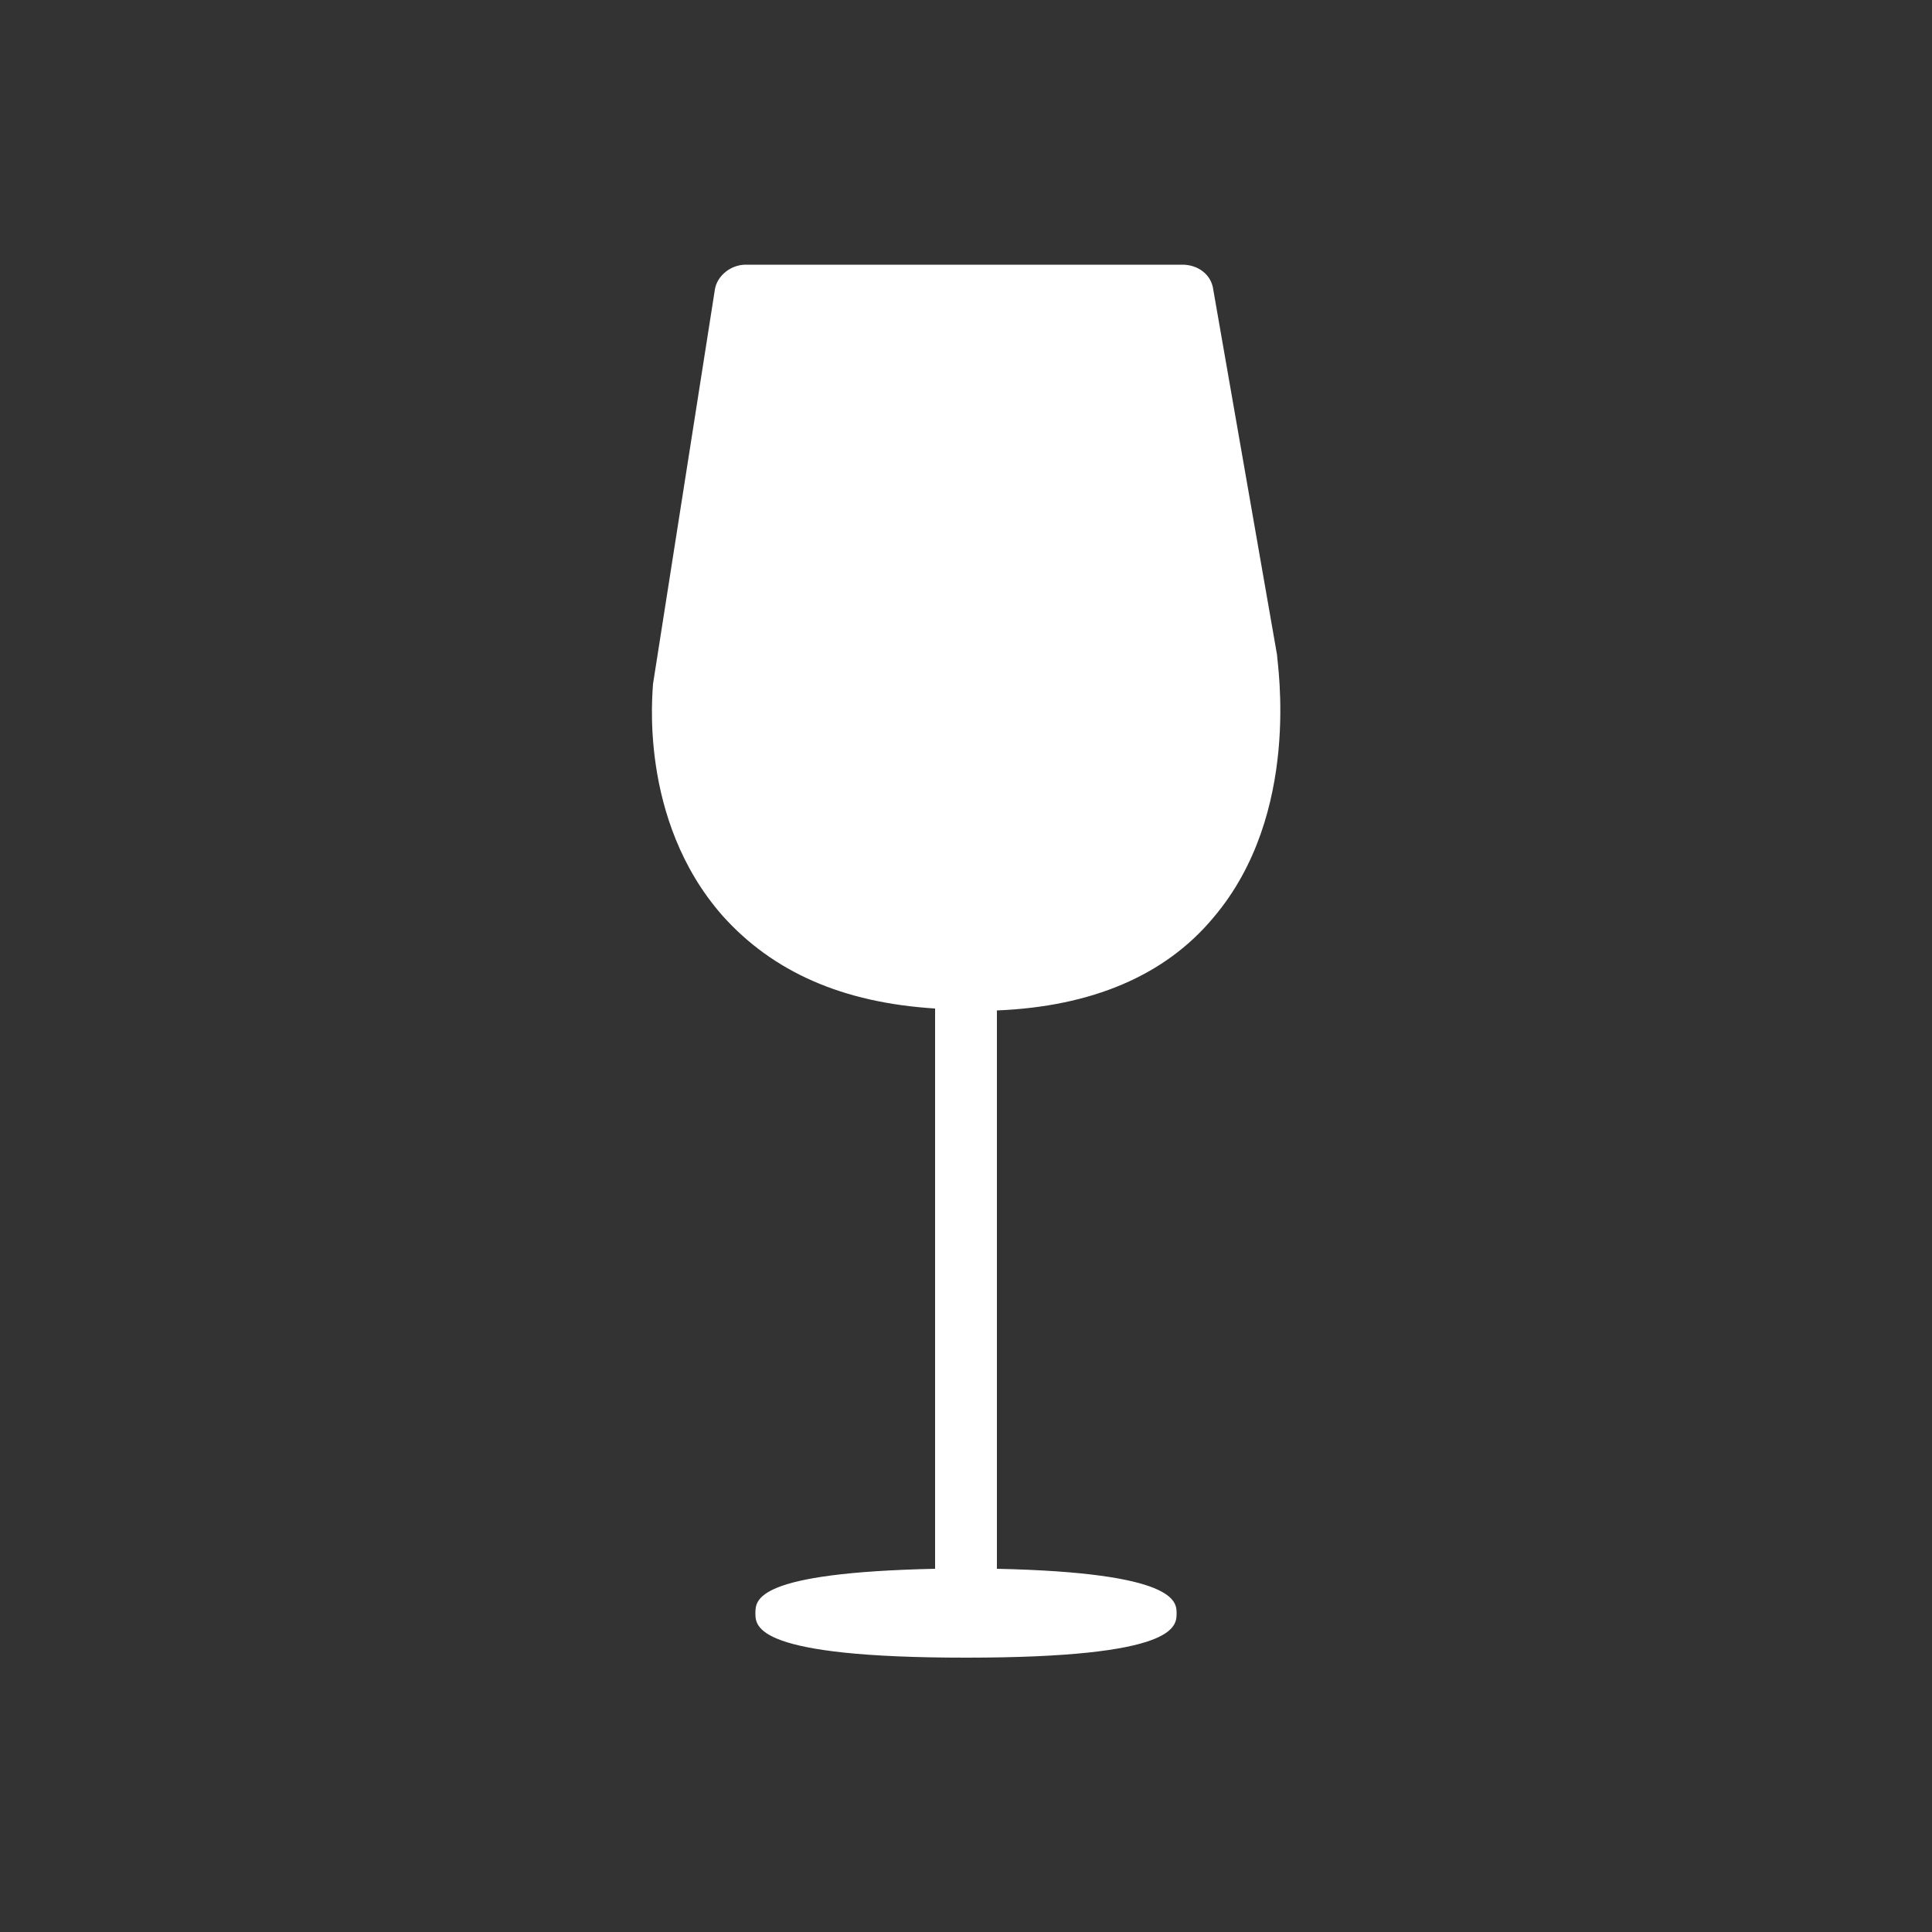 <?xml version="1.0" encoding="UTF-8"?>
<svg xmlns="http://www.w3.org/2000/svg" xmlns:xlink="http://www.w3.org/1999/xlink" version="1.1" id="Icon" x="0px" y="0px" width="100px" height="100px" viewBox="0 0 100 100" style="enable-background:new 0 0 100 100;" xml:space="preserve">
<rect x="0" y="0" width="100" height="100" fill="#333333" stroke="none"/>
<style type="text/css">
	.st0{fill:#FFFFFF;}
</style>
<path class="st0" d="M66.1,33.9L62.8,15c-0.1-0.8-0.8-1.3-1.6-1.3H38.6c-0.8,0-1.5,0.6-1.6,1.3l-3.2,20.4c0,0.3-0.8,7,3.6,12  c2.6,2.9,6.2,4.5,11,4.8v29c-9.3,0.2-9.3,1.6-9.3,2.3c0,0.7,0,2.3,10.9,2.3c10.9,0,10.9-1.6,10.9-2.3c0-0.6,0-2.1-9.3-2.3V52.3  c4.9-0.2,8.7-1.8,11.2-4.8C67.4,42.1,66.1,34.3,66.1,33.9z"></path>
</svg>
